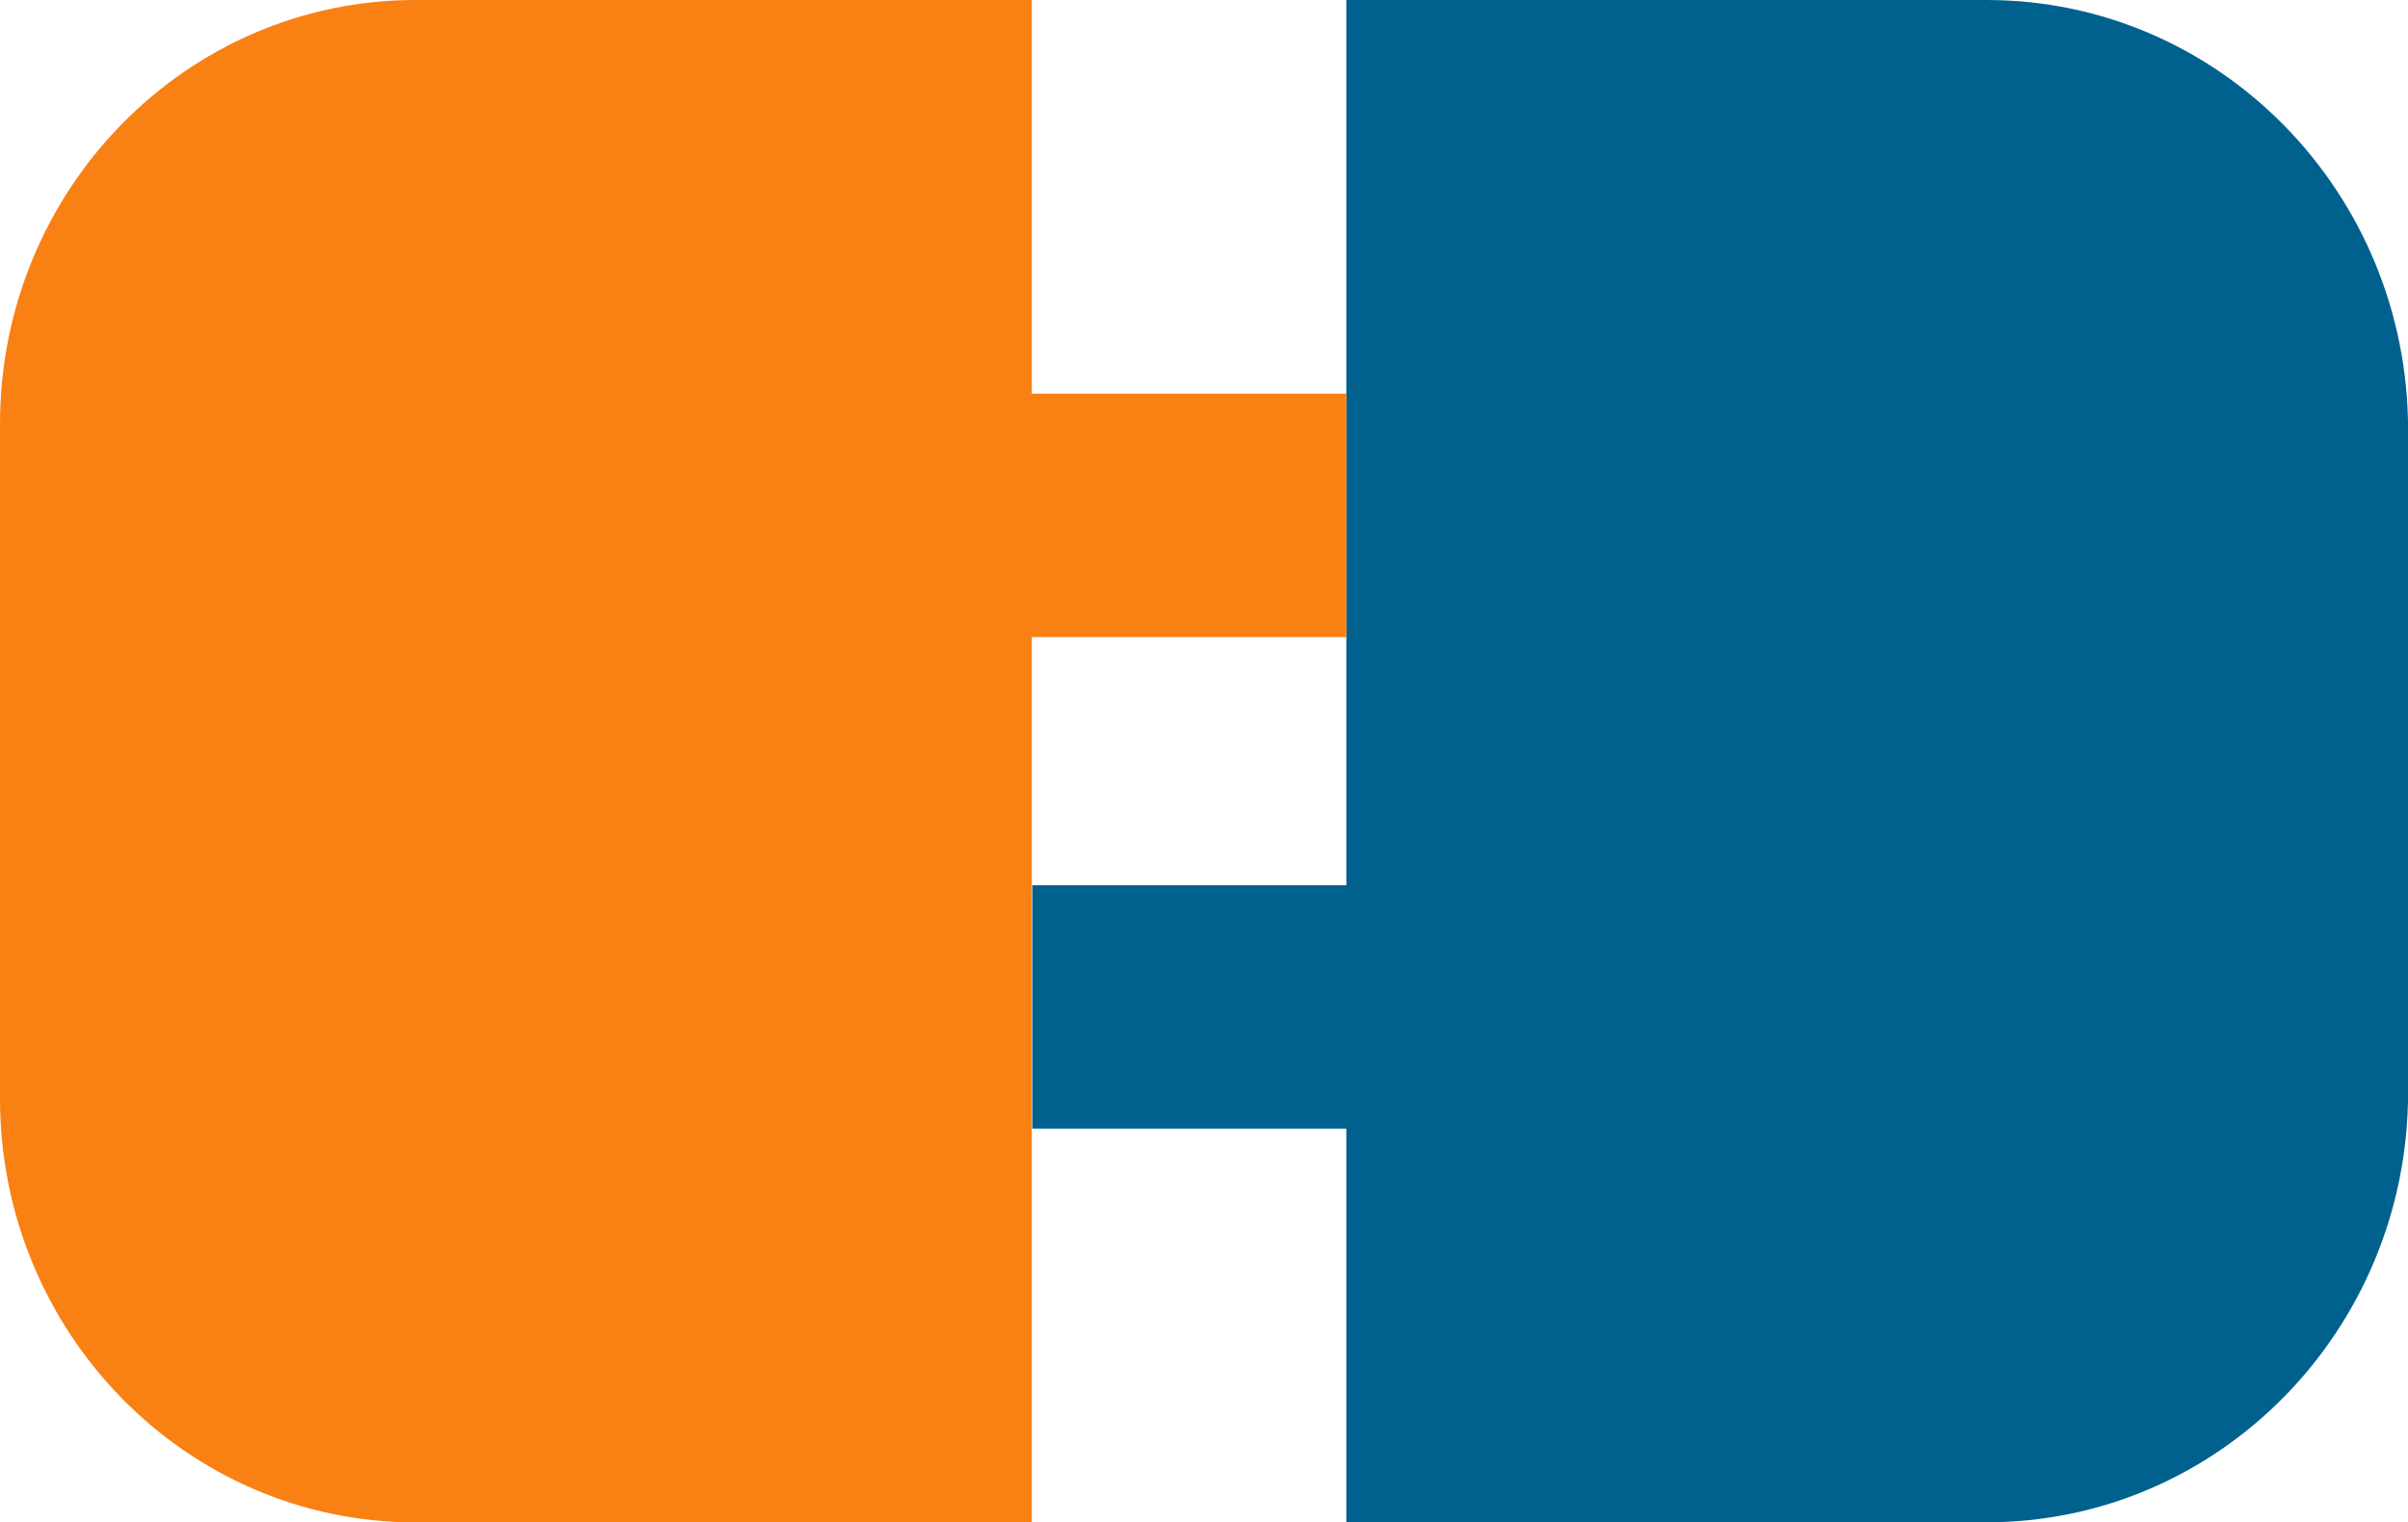 <?xml version="1.0" encoding="UTF-8"?>
<svg id="Ebene_2" data-name="Ebene 2" xmlns="http://www.w3.org/2000/svg" viewBox="0 0 255.41 161.45">
  <defs>
    <style>
      .cls-1 {
        fill: #f98012;
      }

      .cls-2 {
        fill: #00618f;
      }
    </style>
  </defs>
  <g id="Ebene_1-2" data-name="Ebene 1">
    <g>
      <path class="cls-2" d="M210.71,0h-67.91v93.89h-33.31v25.81h33.31v41.75h67.91c24.69,0,44.71-20.43,44.71-45.62V45.62c0-25.2-20.02-45.62-44.71-45.62Z"/>
      <path class="cls-1" d="M142.8,41.75h-33.36V0H44.07C19.73,0,0,20.14,0,44.98v71.5c0,24.84,19.73,44.98,44.07,44.98h65.37v-93.89h33.36v-25.81Z"/>
    </g>
  </g>
</svg>